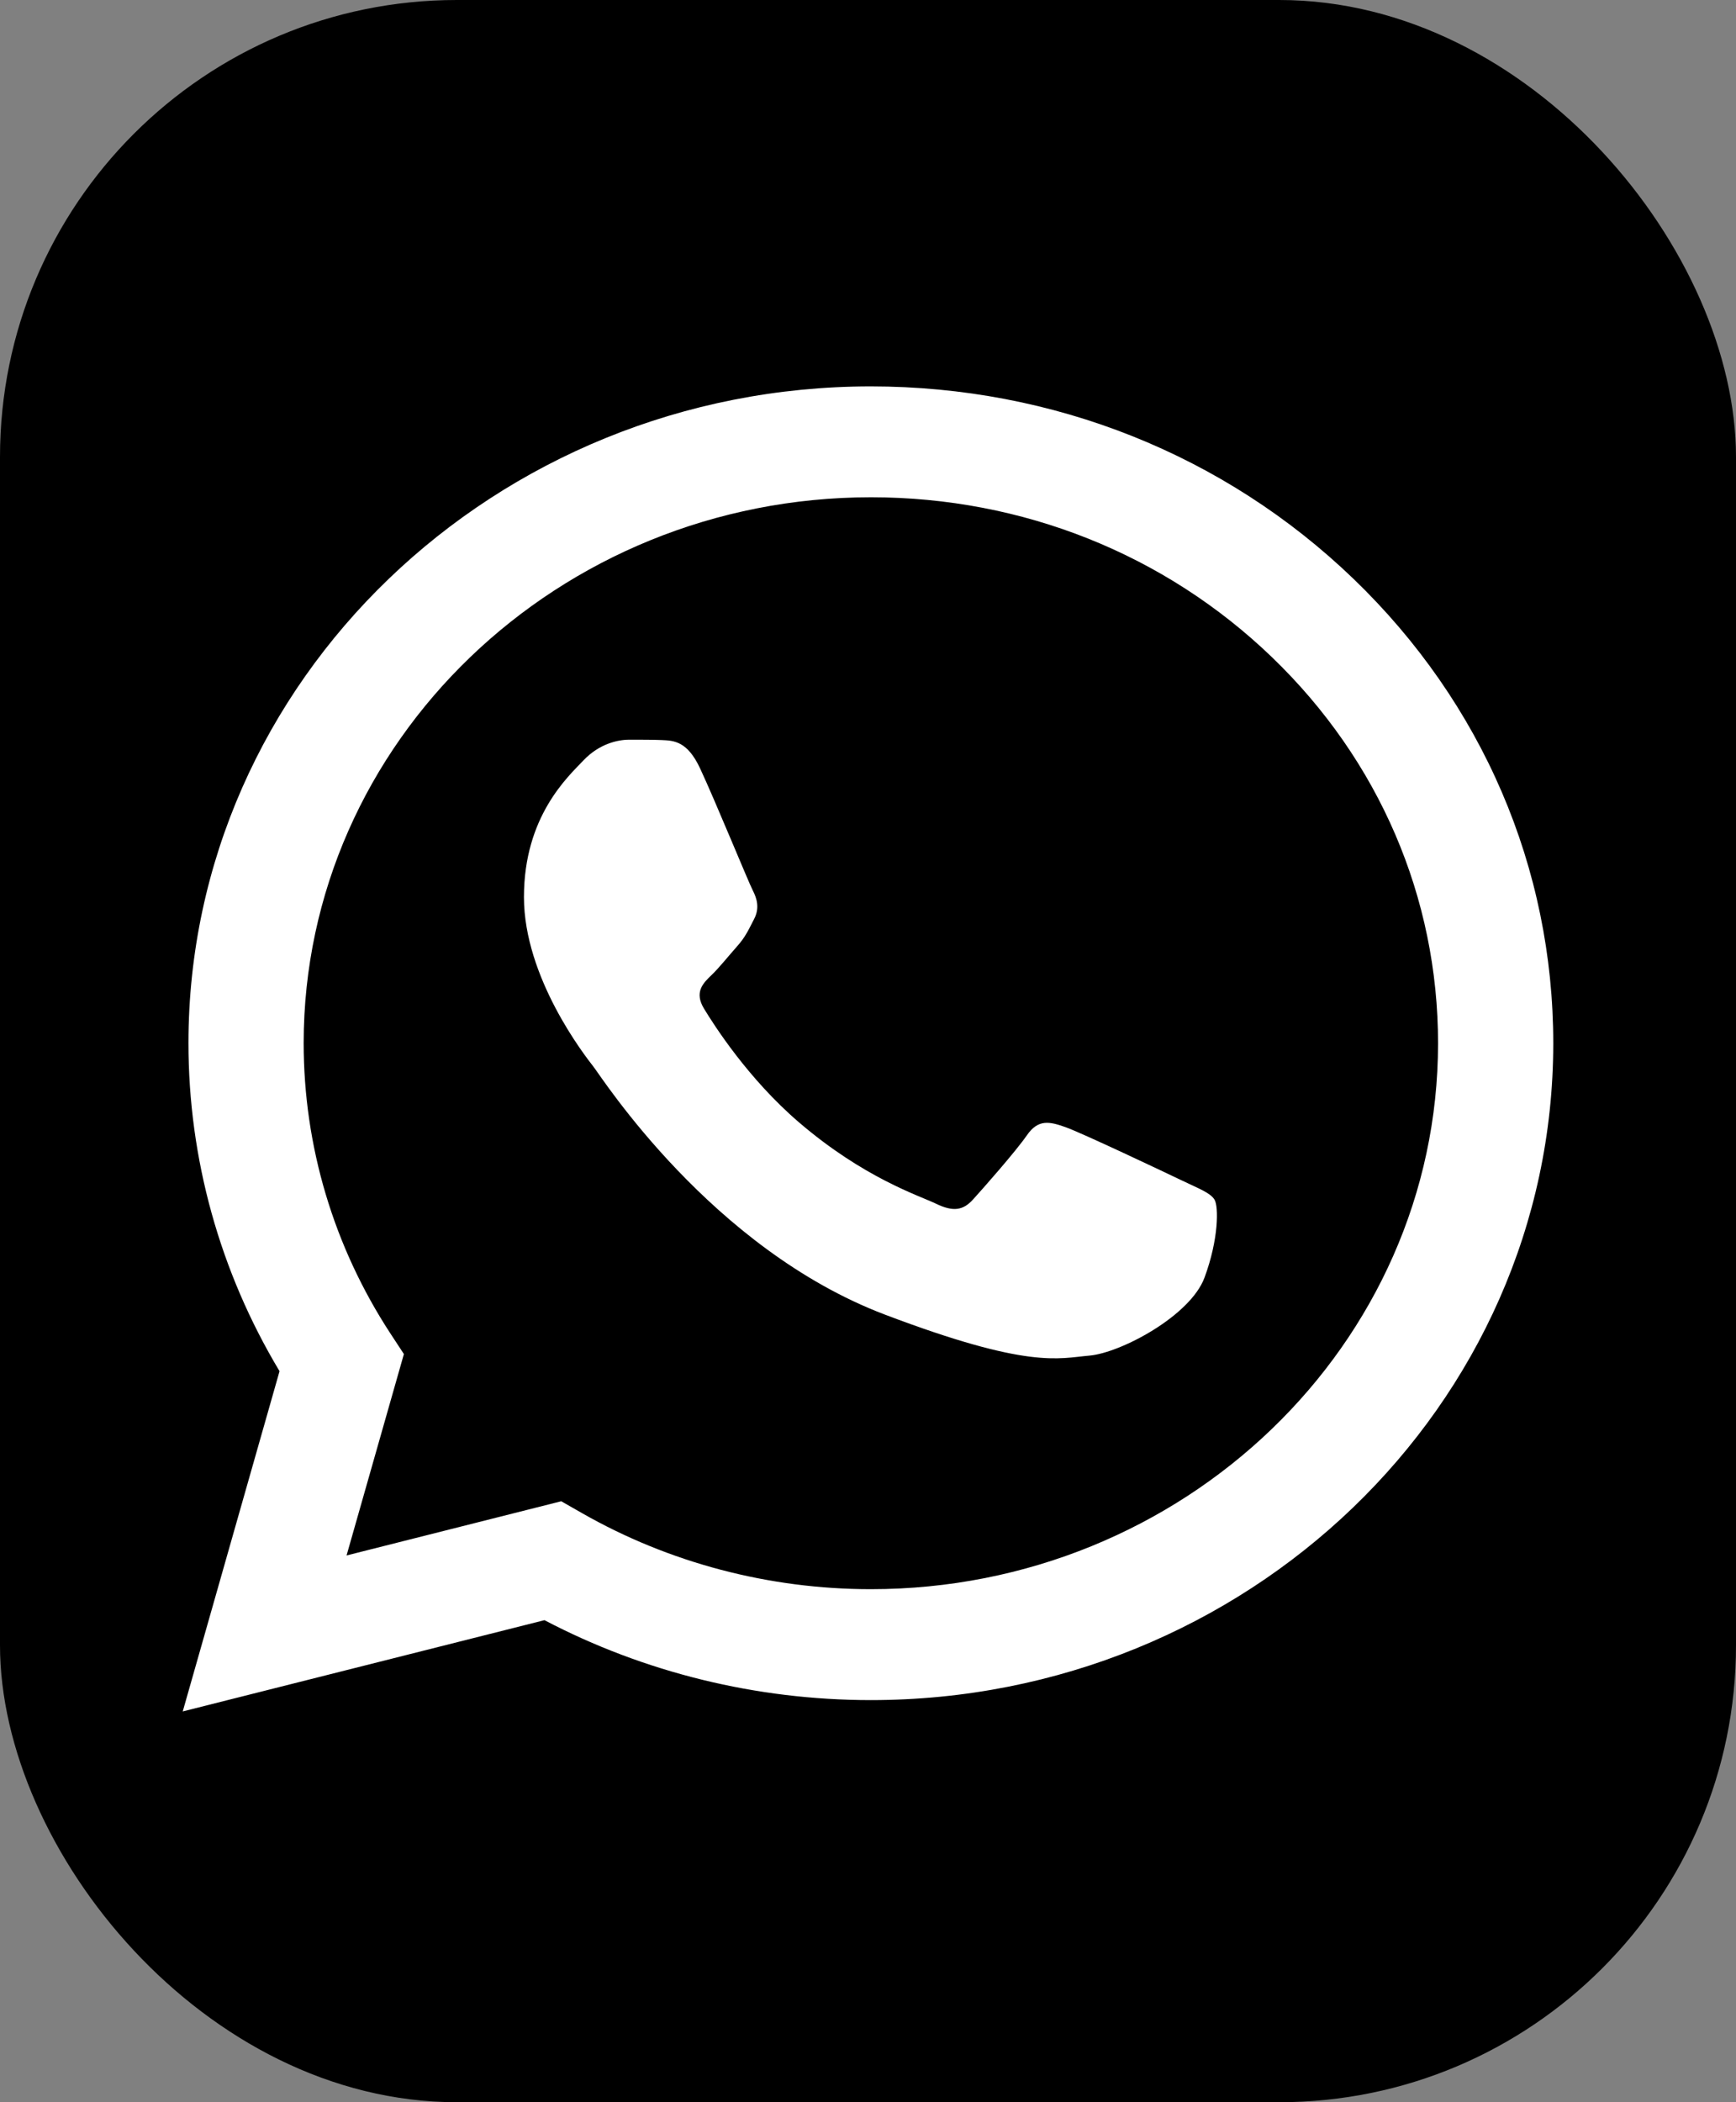 <svg width="38" height="46" viewBox="0 0 38 46" fill="none" xmlns="http://www.w3.org/2000/svg">
<rect x="0" y="0" width="38" height="46" fill="#808080" stroke="none"/>
<rect width="38" height="46" rx="10" fill="black"/>
<g clip-path="url(#clip0_1_8005)">
<path d="M4.125 22.821C4.125 25.354 4.812 27.826 6.119 30.004L4 37.449L11.918 35.452C14.1 36.596 16.557 37.2 19.056 37.201H19.063C27.295 37.201 33.996 30.755 34 22.833C34.001 18.994 32.449 15.384 29.629 12.668C26.809 9.953 23.059 8.456 19.063 8.455C10.829 8.455 4.129 14.9 4.125 22.821ZM8.841 29.629L8.545 29.178C7.303 27.276 6.647 25.079 6.647 22.822C6.65 16.238 12.219 10.881 19.067 10.881C22.384 10.882 25.501 12.126 27.845 14.383C30.189 16.64 31.479 19.641 31.478 22.832C31.475 29.416 25.906 34.774 19.063 34.774H19.058C16.83 34.773 14.645 34.197 12.739 33.109L12.285 32.85L7.586 34.036L8.841 29.629Z" fill="white"/>
<path d="M15.325 16.815C15.046 16.217 14.752 16.205 14.486 16.194C14.268 16.185 14.019 16.186 13.77 16.186C13.521 16.186 13.117 16.276 12.775 16.635C12.433 16.995 11.469 17.863 11.469 19.63C11.469 21.397 12.806 23.105 12.993 23.344C13.179 23.584 15.575 27.325 19.368 28.765C22.521 29.961 23.163 29.723 23.847 29.663C24.531 29.603 26.055 28.795 26.366 27.956C26.677 27.118 26.677 26.399 26.584 26.249C26.491 26.099 26.242 26.009 25.869 25.83C25.495 25.65 23.66 24.781 23.318 24.662C22.976 24.542 22.727 24.482 22.478 24.842C22.229 25.201 21.515 26.009 21.297 26.249C21.079 26.489 20.861 26.519 20.488 26.339C20.115 26.159 18.913 25.78 17.487 24.557C16.377 23.605 15.628 22.43 15.41 22.07C15.193 21.711 15.387 21.516 15.574 21.337C15.742 21.177 15.947 20.918 16.134 20.708C16.32 20.499 16.383 20.349 16.507 20.11C16.632 19.87 16.569 19.66 16.476 19.48C16.383 19.301 15.657 17.525 15.325 16.815Z" fill="white"/>
</g>
<defs>
<clipPath id="clip0_1_8005">
<rect width="30" height="29.091" fill="white" transform="translate(4 8.455)"/>
</clipPath>
</defs>
</svg>
